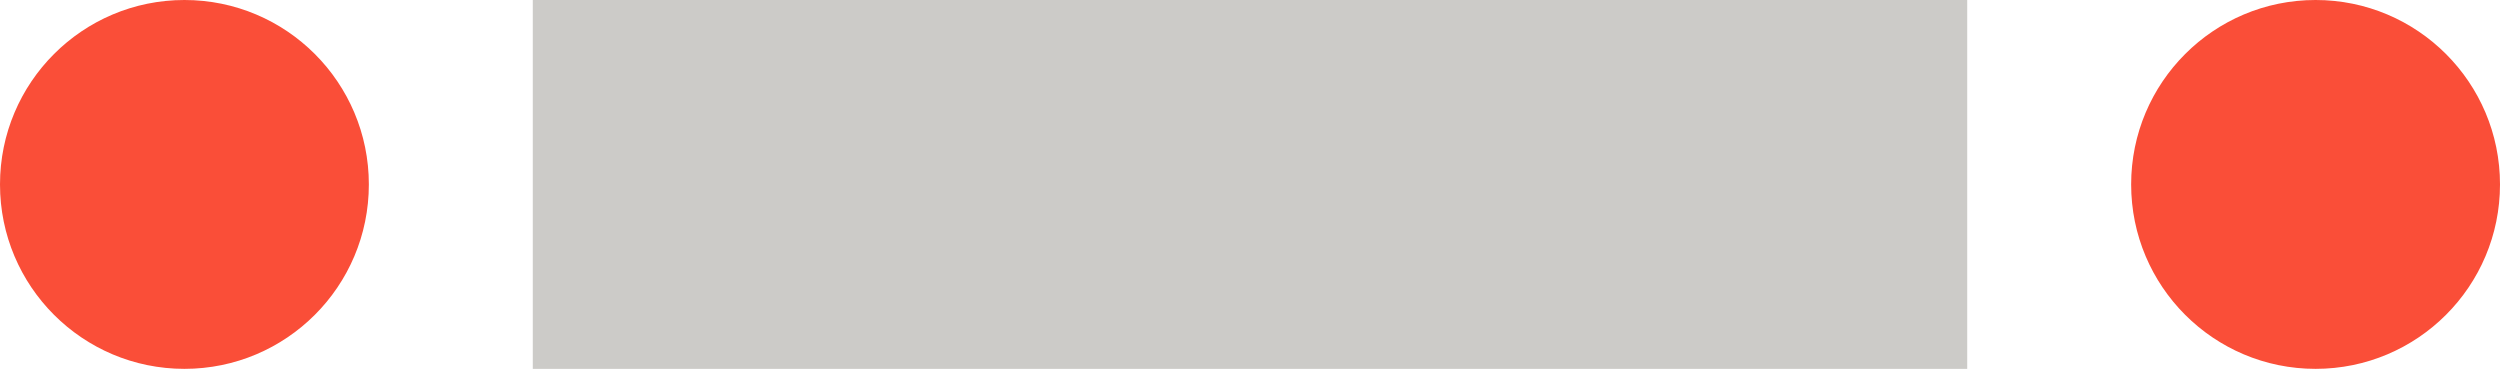 <svg xmlns="http://www.w3.org/2000/svg" width="61" height="9" viewBox="0 0 61 9">
  <g id="Group_59" data-name="Group 59" transform="translate(-153 -1053)">
    <rect id="Rectangle_27" data-name="Rectangle 27" width="35" height="9" transform="translate(166 1053)" fill="#cccbc8"/>
    <circle id="Ellipse_31" data-name="Ellipse 31" cx="4.5" cy="4.5" r="4.5" transform="translate(153 1053)" fill="#fa4e38"/>
    <circle id="Ellipse_33" data-name="Ellipse 33" cx="4.5" cy="4.5" r="4.5" transform="translate(205 1053)" fill="#fa4e38"/>
  </g>
</svg>
